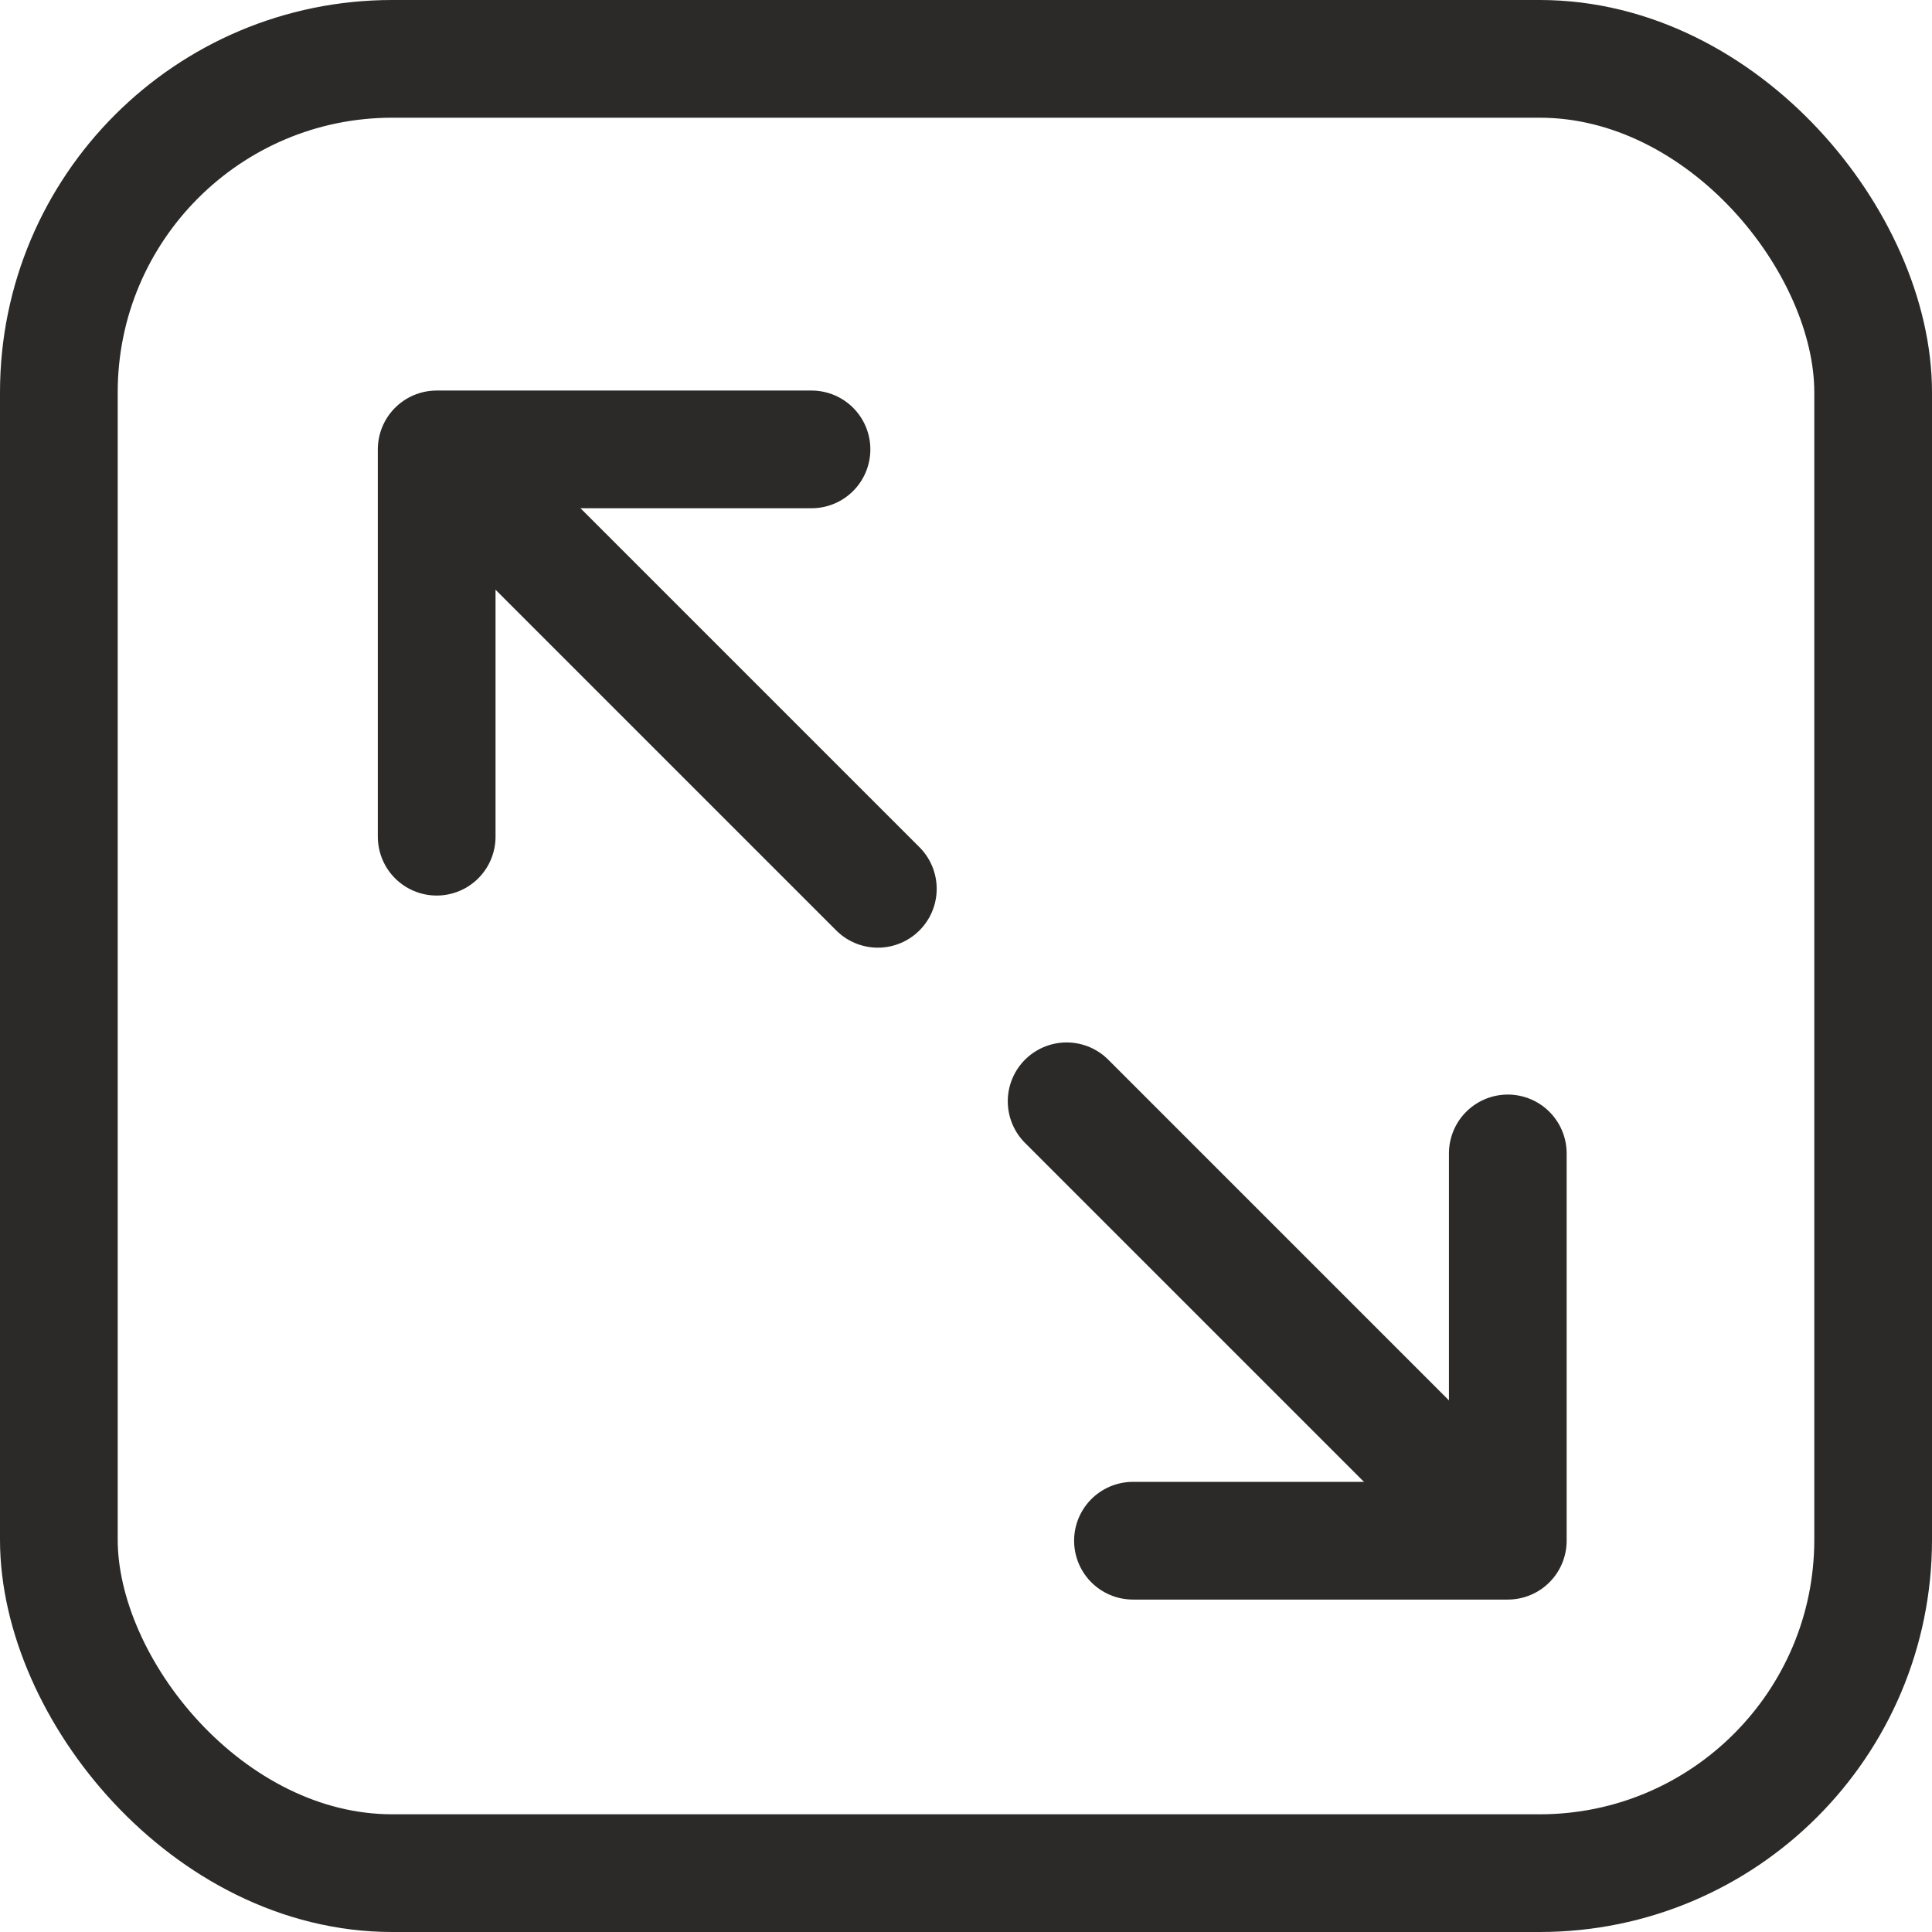<?xml version="1.0" encoding="UTF-8"?> <svg xmlns="http://www.w3.org/2000/svg" xmlns:xlink="http://www.w3.org/1999/xlink" xmlns:xodm="http://www.corel.com/coreldraw/odm/2003" xml:space="preserve" width="479px" height="479px" version="1.1" style="shape-rendering:geometricPrecision; text-rendering:geometricPrecision; image-rendering:optimizeQuality; fill-rule:evenodd; clip-rule:evenodd" viewBox="0 0 77.47 77.47"> <defs> <style type="text/css"> .str0 {stroke:#2B2A29;stroke-width:4.72;stroke-miterlimit:22.926} .str1 {stroke:#2B2A29;stroke-width:4.72;stroke-linecap:round;stroke-linejoin:round;stroke-miterlimit:22.926} .fil0 {fill:none} </style> </defs> <g id="Слой_x0020_1">  <g id="_1736822431440"> <rect class="fil0 str0" x="2.36" y="2.36" width="72.75" height="72.75" rx="13.37" ry="13.37"></rect> <g> <polyline class="fil0 str1" points="17.51,33.55 17.51,18.02 32.54,18.02 "></polyline> <line class="fil0 str1" x1="35.2" y1="35.64" x2="17.93" y2="18.37"></line> </g> <g> <polyline class="fil0 str1" points="60.46,46.25 60.46,61.78 45.43,61.78 "></polyline> <line class="fil0 str1" x1="42.77" y1="44.16" x2="60.05" y2="61.44"></line> </g> </g> </g> </svg> 